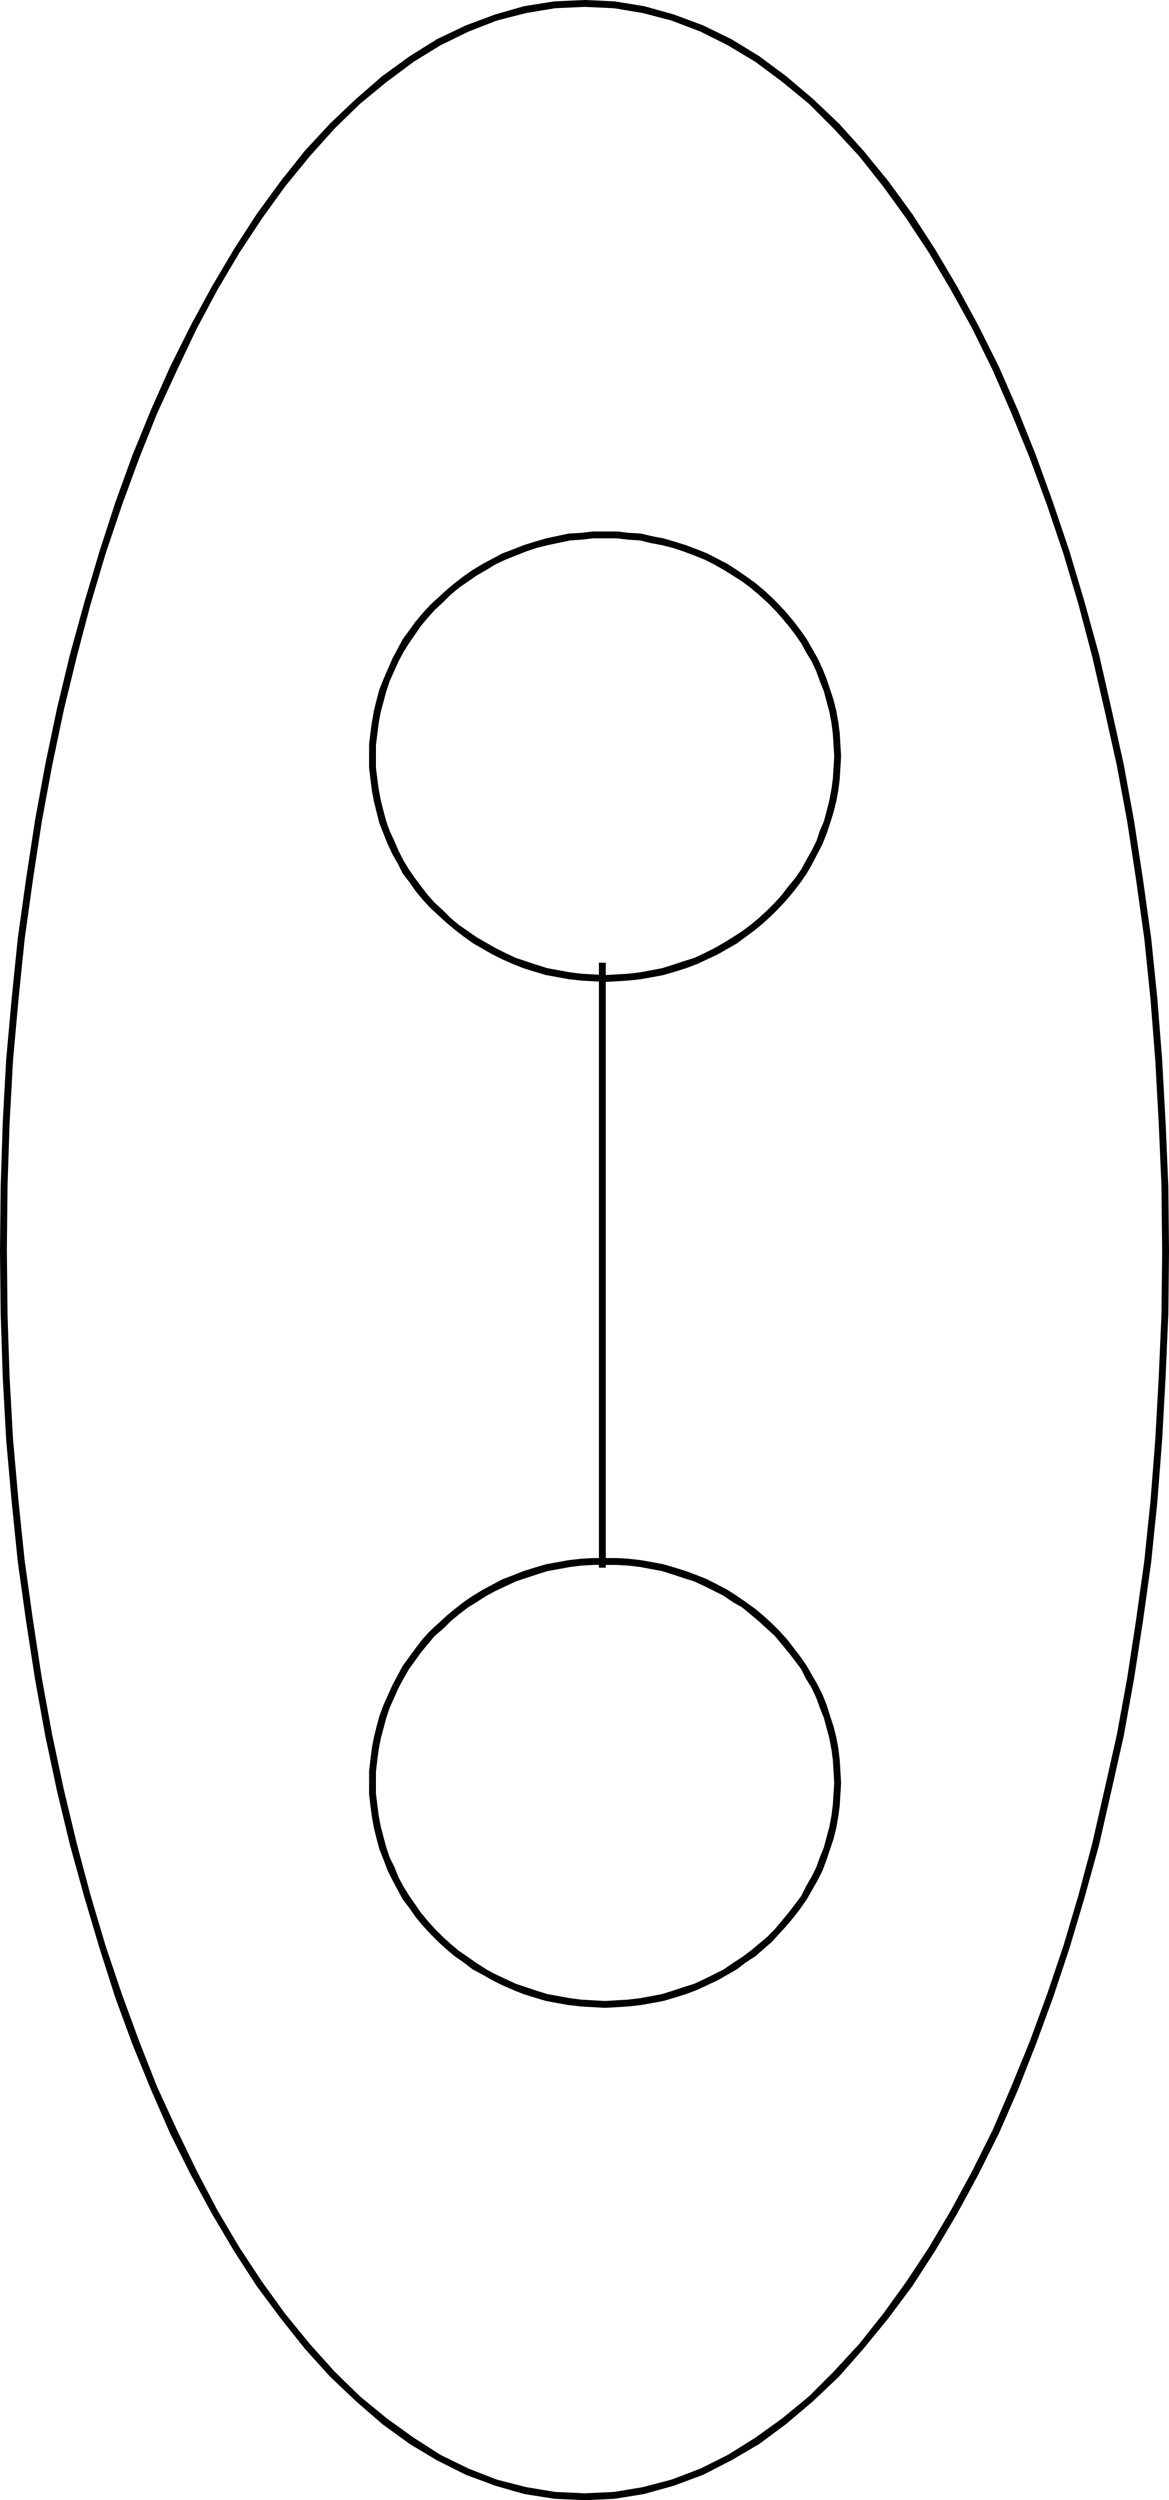 <?xml version="1.0" encoding="UTF-8" standalone="no"?>
<svg
   version="1.0"
   width="72.846mm"
   height="155.668mm"
   id="svg13"
   sodipodi:docname="AP-Access Point.wmf"
   xmlns:inkscape="http://www.inkscape.org/namespaces/inkscape"
   xmlns:sodipodi="http://sodipodi.sourceforge.net/DTD/sodipodi-0.dtd"
   xmlns="http://www.w3.org/2000/svg"
   xmlns:svg="http://www.w3.org/2000/svg">
  <sodipodi:namedview
     id="namedview13"
     pagecolor="#ffffff"
     bordercolor="#000000"
     borderopacity="0.25"
     inkscape:showpageshadow="2"
     inkscape:pageopacity="0.0"
     inkscape:pagecheckerboard="0"
     inkscape:deskcolor="#d1d1d1"
     inkscape:document-units="mm" />
  <defs
     id="defs1">
    <pattern
       id="WMFhbasepattern"
       patternUnits="userSpaceOnUse"
       width="6"
       height="6"
       x="0"
       y="0" />
  </defs>
  <path
     style="fill:#000000;fill-opacity:1;fill-rule:evenodd;stroke:none"
     d="m 0,294.257 0.162,15.028 0.485,14.866 0.808,14.705 1.293,14.543 1.454,14.22 1.939,13.897 2.1,13.574 2.424,13.412 2.747,12.927 3.07,12.766 3.393,12.281 3.555,11.958 3.716,11.635 4.039,10.988 4.363,10.665 4.524,10.342 4.847,9.695 5.009,9.211 5.17,8.726 5.332,8.241 5.655,7.595 5.655,7.11 5.978,6.625 6.14,5.817 6.14,5.333 6.463,4.686 6.463,3.878 6.786,3.393 6.948,2.585 6.786,1.939 7.109,1.131 7.109,0.323 v 0 -1.616 h 0.162 l -7.109,-0.323 -6.786,-1.131 -6.948,-1.778 -6.625,-2.585 -6.625,-3.232 -6.301,-4.04 -6.301,-4.525 -6.301,-5.171 -5.978,-5.817 -5.817,-6.464 -5.817,-7.11 -5.494,-7.595 -5.332,-8.08 -5.17,-8.726 -4.847,-9.211 -4.686,-9.695 L 37.001,491.075 32.8,480.41 28.76,469.422 24.883,457.949 21.328,445.991 18.096,433.872 15.026,421.106 12.28,408.179 9.856,394.929 7.756,381.193 5.817,367.297 4.363,353.238 3.07,338.695 2.262,324.152 1.777,309.285 1.616,294.257 Z"
     id="path1" />
  <path
     style="fill:#000000;fill-opacity:1;fill-rule:evenodd;stroke:none"
     d="m 137.662,588.353 h 0.162 l 6.948,-0.323 6.948,-1.131 6.948,-1.939 6.948,-2.585 6.625,-3.393 6.625,-3.878 6.301,-4.686 6.301,-5.333 6.14,-5.817 5.817,-6.625 5.817,-7.11 5.655,-7.595 5.332,-8.241 5.17,-8.726 5.009,-9.211 4.847,-9.695 4.524,-10.342 4.201,-10.665 4.039,-10.988 3.878,-11.635 3.555,-11.958 3.393,-12.281 2.908,-12.766 2.908,-12.927 2.424,-13.412 2.1,-13.574 1.939,-13.897 1.454,-14.22 1.131,-14.543 0.808,-14.705 0.646,-14.866 0.162,-15.028 h -1.616 l -0.162,15.028 -0.646,14.866 -0.808,14.543 -1.131,14.543 -1.454,14.058 -1.939,13.897 -2.1,13.735 -2.424,13.25 -2.908,12.927 -2.908,12.766 -3.232,12.119 -3.555,11.958 -3.878,11.473 -4.039,10.988 -4.363,10.665 -4.363,10.18 -4.847,9.695 -5.009,9.211 -5.17,8.726 -5.332,8.08 -5.494,7.595 -5.655,7.11 -5.978,6.464 -5.817,5.817 -6.301,5.171 -6.301,4.525 -6.463,4.04 -6.463,3.232 -6.786,2.585 -6.786,1.778 -6.786,1.131 -6.948,0.323 v 0 z"
     id="path2" />
  <path
     style="fill:#000000;fill-opacity:1;fill-rule:evenodd;stroke:none"
     d="m 275.324,294.257 -0.162,-15.19 -0.646,-15.028 -0.808,-14.705 -1.131,-14.382 -1.454,-14.22 -1.939,-13.897 -2.1,-13.735 -2.424,-13.25 -2.908,-13.089 -2.908,-12.766 -3.393,-12.281 -3.555,-11.958 -3.878,-11.473 -4.039,-11.15 -4.201,-10.503 -4.524,-10.342 -4.847,-9.695 -5.009,-9.211 -5.17,-8.726 -5.332,-8.241 -5.655,-7.756 -5.817,-7.11 -5.817,-6.464 -6.14,-5.817 -6.301,-5.333 -6.301,-4.686 L 172.239,9.211 165.614,5.979 158.667,3.393 151.719,1.454 144.771,0.323 137.823,0 h -0.162 v 1.616 0 l 6.948,0.323 6.786,1.131 6.786,1.778 6.786,2.585 6.463,3.232 6.463,3.878 6.301,4.686 6.301,5.171 5.817,5.817 5.978,6.464 5.655,7.11 5.494,7.595 5.332,8.08 5.17,8.726 5.009,9.049 4.847,9.857 4.363,10.019 4.363,10.665 4.039,10.988 3.878,11.473 3.555,11.958 3.232,12.281 2.908,12.604 2.908,13.089 2.424,13.089 2.1,13.735 1.939,13.897 1.454,14.22 1.131,14.382 0.808,14.705 0.646,14.866 0.162,15.19 z"
     id="path3" />
  <path
     style="fill:#000000;fill-opacity:1;fill-rule:evenodd;stroke:none"
     d="m 137.662,0 v 0 l -7.109,0.323 -7.109,1.131 -6.786,1.939 -6.948,2.585 -6.786,3.232 -6.463,4.04 -6.463,4.686 -6.14,5.333 -6.14,5.817 -5.978,6.464 -5.655,7.11 -5.655,7.756 -5.332,8.241 -5.17,8.726 -5.009,9.211 -4.847,9.695 -4.524,10.18 -4.363,10.665 -4.039,11.15 -3.716,11.473 -3.555,11.958 -3.393,12.281 -3.07,12.766 -2.747,13.089 L 8.24,193.101 6.14,206.837 4.201,220.733 2.747,234.953 1.454,249.335 0.646,264.04 0.162,279.068 0,294.257 h 1.616 l 0.162,-15.19 0.485,-14.866 0.808,-14.705 1.293,-14.382 1.454,-14.22 1.939,-13.897 2.1,-13.735 2.424,-13.089 2.747,-13.089 3.07,-12.604 3.231,-12.281 3.555,-11.958 3.878,-11.473 4.039,-10.988 4.201,-10.503 4.686,-10.18 4.686,-9.857 4.847,-9.049 5.17,-8.726 5.332,-8.08 5.494,-7.595 5.817,-7.11 5.817,-6.464 5.978,-5.817 6.301,-5.171 6.301,-4.686 6.301,-3.878 6.625,-3.232 6.625,-2.585 6.948,-1.778 6.786,-1.131 7.109,-0.323 h -0.162 z"
     id="path4" />
  <path
     style="fill:#000000;fill-opacity:1;fill-rule:evenodd;stroke:none"
     d="m 86.927,419.491 v 2.747 l 0.323,2.747 0.323,2.424 0.485,2.747 0.646,2.585 0.646,2.424 0.969,2.424 0.969,2.585 1.131,2.262 2.424,4.525 1.616,2.101 1.454,2.101 1.616,1.939 1.777,1.939 1.939,1.939 1.939,1.778 1.939,1.616 2.1,1.454 2.1,1.616 2.424,1.293 2.262,1.293 2.262,1.131 2.585,1.131 2.424,0.97 2.585,0.808 2.747,0.808 2.585,0.485 2.747,0.485 2.908,0.323 2.747,0.162 2.908,0.162 v 0 -1.616 0 l -2.908,-0.162 -2.747,-0.162 -2.585,-0.323 -2.585,-0.485 -2.747,-0.485 -2.585,-0.808 -2.424,-0.808 -2.424,-0.808 -2.424,-1.131 -2.424,-1.131 -2.1,-1.131 -2.262,-1.454 -2.1,-1.454 -2.1,-1.454 -1.939,-1.616 -1.777,-1.616 -1.939,-1.939 -1.616,-1.778 -1.616,-1.939 -1.454,-2.101 -1.454,-2.101 -1.293,-2.101 -1.131,-2.101 -0.969,-2.424 -1.131,-2.262 -0.808,-2.424 -0.646,-2.424 -0.646,-2.424 -0.485,-2.585 -0.323,-2.585 -0.323,-2.585 v -2.585 z"
     id="path5" />
  <path
     style="fill:#000000;fill-opacity:1;fill-rule:evenodd;stroke:none"
     d="m 142.509,472.492 v 0 l 2.908,-0.162 2.585,-0.162 2.908,-0.323 2.747,-0.485 2.585,-0.485 2.747,-0.808 2.585,-0.808 2.585,-0.97 2.424,-1.131 2.424,-1.131 2.262,-1.293 2.262,-1.293 2.1,-1.616 2.262,-1.454 3.878,-3.393 1.777,-1.939 1.777,-1.939 1.616,-1.939 1.616,-2.101 1.454,-2.101 1.293,-2.262 1.293,-2.262 1.131,-2.262 0.969,-2.585 0.808,-2.424 0.808,-2.424 0.646,-2.585 0.485,-2.747 0.323,-2.424 0.162,-2.747 0.162,-2.585 v -0.162 h -1.616 v 0 l -0.162,2.585 -0.162,2.585 -0.323,2.585 -0.485,2.585 -0.646,2.424 -0.646,2.424 -0.969,2.424 -0.808,2.262 -1.131,2.262 -1.293,2.262 -1.131,2.262 -1.454,1.939 -1.616,2.101 -1.616,1.939 -1.616,1.939 -1.777,1.778 -3.878,3.232 -1.939,1.454 -2.262,1.454 -2.1,1.454 -2.262,1.131 -2.262,1.131 -2.424,1.131 -2.585,0.808 -2.424,0.808 -2.585,0.808 -2.585,0.485 -2.585,0.485 -2.747,0.323 -2.747,0.162 -2.747,0.162 v 0 z"
     id="path6" />
  <path
     style="fill:#000000;fill-opacity:1;fill-rule:evenodd;stroke:none"
     d="m 198.091,419.491 v 0 l -0.162,-2.747 -0.162,-2.747 -0.323,-2.585 -0.485,-2.585 -0.646,-2.585 -0.808,-2.424 -0.808,-2.585 -0.969,-2.424 -1.131,-2.262 -1.293,-2.262 -1.293,-2.262 -1.454,-2.101 -1.616,-2.101 -1.616,-2.101 -1.777,-1.939 -1.777,-1.778 -1.939,-1.778 -1.939,-1.616 -2.262,-1.616 -2.1,-1.454 -2.262,-1.454 -4.686,-2.424 -2.424,-0.97 -2.585,-0.97 -2.585,-0.808 -2.747,-0.808 -2.585,-0.485 -2.747,-0.485 -2.908,-0.323 -2.585,-0.162 h -2.908 v 1.616 h 2.747 l 2.747,0.162 2.747,0.323 2.585,0.485 2.585,0.485 2.585,0.808 2.424,0.808 2.585,0.808 2.424,1.131 2.262,1.131 2.262,1.131 2.1,1.454 2.262,1.293 1.939,1.616 1.939,1.616 1.939,1.778 1.777,1.616 1.616,1.939 1.616,1.939 1.616,2.101 1.454,1.939 1.131,2.262 1.293,2.101 1.131,2.424 0.808,2.262 0.969,2.424 0.646,2.424 0.646,2.424 0.485,2.585 0.323,2.424 0.162,2.747 0.162,2.747 v -0.162 z"
     id="path7" />
  <path
     style="fill:#000000;fill-opacity:1;fill-rule:evenodd;stroke:none"
     d="m 142.509,366.65 h -2.908 l -2.747,0.162 -2.908,0.323 -5.332,0.97 -2.747,0.808 -2.585,0.808 -2.424,0.97 -2.585,0.97 -4.524,2.424 -2.424,1.454 -2.1,1.454 -2.1,1.616 -1.939,1.616 -1.939,1.778 -1.939,1.778 -1.777,1.939 -1.616,2.101 -3.07,4.201 -2.424,4.525 -2.1,4.686 -0.969,2.585 -0.646,2.424 -0.646,2.585 -0.485,2.585 -0.323,2.585 -0.323,2.747 v 2.747 h 1.616 v -2.585 l 0.323,-2.747 0.323,-2.424 0.485,-2.585 0.646,-2.424 0.646,-2.424 0.808,-2.424 2.1,-4.686 1.131,-2.101 1.293,-2.262 2.908,-4.04 1.616,-1.939 1.616,-1.939 1.939,-1.616 1.777,-1.778 1.939,-1.616 2.1,-1.616 2.1,-1.293 2.262,-1.454 2.1,-1.131 2.424,-1.131 2.424,-1.131 2.424,-0.808 2.424,-0.808 2.585,-0.808 5.332,-0.97 2.585,-0.323 2.747,-0.162 h 2.908 z"
     id="path8" />
  <path
     style="fill:#000000;fill-opacity:1;fill-rule:evenodd;stroke:none"
     d="m 86.927,178.073 v 2.585 l 0.323,2.747 0.323,2.585 0.485,2.585 0.646,2.585 0.646,2.585 0.969,2.424 0.969,2.424 1.131,2.424 1.293,2.262 1.131,2.262 1.616,2.101 1.454,2.101 1.616,1.939 1.777,1.939 1.939,1.778 1.939,1.778 1.939,1.616 2.1,1.616 2.262,1.616 2.262,1.293 2.262,1.293 2.262,1.131 2.585,1.131 2.424,0.97 2.585,0.808 2.747,0.808 5.332,0.97 2.908,0.323 2.747,0.162 2.908,0.162 v 0 -1.616 0 l -2.908,-0.162 -2.747,-0.162 -2.585,-0.323 -5.332,-0.97 -2.585,-0.808 -2.424,-0.808 -2.424,-0.808 -2.424,-1.131 -2.262,-1.131 -2.262,-1.293 -2.262,-1.293 -2.1,-1.454 -2.1,-1.454 -1.939,-1.616 -1.777,-1.778 -1.939,-1.778 -1.616,-1.778 -1.616,-2.101 -1.454,-1.939 -1.454,-2.101 -1.293,-2.101 -1.131,-2.262 -0.969,-2.262 -1.131,-2.424 -0.808,-2.262 -0.646,-2.424 -0.646,-2.585 -0.485,-2.585 -0.323,-2.424 -0.323,-2.585 v -2.585 z"
     id="path9" />
  <path
     style="fill:#000000;fill-opacity:1;fill-rule:evenodd;stroke:none"
     d="m 142.509,231.075 v 0 l 2.908,-0.162 2.585,-0.162 2.908,-0.323 2.747,-0.485 2.585,-0.485 2.747,-0.808 2.585,-0.808 2.585,-0.97 2.424,-1.131 2.424,-1.131 2.262,-1.293 2.262,-1.293 4.363,-3.232 1.939,-1.616 1.939,-1.778 1.777,-1.778 1.777,-1.939 1.616,-1.939 1.616,-2.101 1.454,-2.101 1.293,-2.262 2.424,-4.686 0.969,-2.424 0.808,-2.424 0.808,-2.585 0.646,-2.585 0.485,-2.585 0.323,-2.585 0.162,-2.747 0.162,-2.585 v 0 h -1.616 v -0.162 l -0.162,2.747 -0.162,2.585 -0.323,2.424 -0.485,2.585 -0.646,2.585 -0.646,2.424 -0.969,2.262 -0.808,2.424 -1.131,2.262 -1.293,2.262 -1.131,2.101 -1.454,2.101 -1.616,1.939 -1.616,2.101 -1.616,1.778 -1.777,1.778 -1.939,1.778 -1.939,1.616 -1.939,1.454 -2.262,1.454 -2.1,1.293 -2.262,1.293 -2.262,1.131 -2.424,1.131 -2.585,0.808 -2.424,0.808 -2.585,0.808 -2.585,0.485 -2.585,0.485 -2.747,0.323 -2.747,0.162 -2.747,0.162 v 0 z"
     id="path10" />
  <path
     style="fill:#000000;fill-opacity:1;fill-rule:evenodd;stroke:none"
     d="m 198.091,178.073 v -0.162 l -0.162,-2.747 -0.162,-2.747 -0.323,-2.424 -0.485,-2.747 -0.646,-2.585 -0.808,-2.424 -0.808,-2.424 -0.969,-2.424 -1.131,-2.424 -1.293,-2.262 -1.293,-2.262 -1.454,-2.101 -1.616,-2.101 -1.616,-1.939 -1.777,-1.939 -1.777,-1.778 -1.939,-1.778 -1.939,-1.616 -2.262,-1.616 -2.1,-1.454 -2.262,-1.454 -4.686,-2.424 -2.424,-0.97 -2.585,-0.97 -2.585,-0.808 -2.747,-0.808 -2.585,-0.485 -2.747,-0.646 -2.908,-0.162 -2.585,-0.323 h -2.908 v 1.616 h 2.747 l 2.747,0.323 2.747,0.162 2.585,0.646 2.585,0.485 2.585,0.646 2.424,0.808 2.585,0.97 2.424,0.97 2.262,1.131 2.262,1.293 2.1,1.293 2.262,1.454 1.939,1.454 1.939,1.616 1.939,1.778 1.777,1.778 1.616,1.778 1.616,1.939 1.616,2.101 1.454,2.101 1.131,2.101 1.293,2.101 1.131,2.424 0.808,2.262 0.969,2.424 0.646,2.424 0.646,2.424 0.485,2.585 0.323,2.585 0.162,2.585 0.162,2.747 v 0 z"
     id="path11" />
  <path
     style="fill:#000000;fill-opacity:1;fill-rule:evenodd;stroke:none"
     d="m 142.509,125.072 h -2.908 l -2.747,0.323 -2.908,0.162 -5.332,1.131 -2.747,0.808 -2.585,0.808 -2.424,0.97 -2.585,0.97 -4.524,2.424 -2.424,1.454 -2.1,1.454 -2.1,1.616 -1.939,1.616 -1.939,1.778 -1.939,1.778 -1.777,1.939 -1.616,1.939 -3.07,4.201 -2.424,4.525 -2.1,4.848 -0.969,2.424 -0.646,2.424 -0.646,2.585 -0.485,2.747 -0.323,2.424 -0.323,2.747 v 2.909 h 1.616 v -2.747 l 0.323,-2.585 0.323,-2.585 0.485,-2.585 0.646,-2.424 0.646,-2.424 0.808,-2.424 2.1,-4.686 1.131,-2.101 1.293,-2.101 2.908,-4.201 1.616,-1.939 1.616,-1.778 1.939,-1.778 1.777,-1.778 1.939,-1.616 2.1,-1.454 2.1,-1.454 2.262,-1.293 2.1,-1.293 2.424,-1.131 2.424,-0.97 2.424,-0.97 2.424,-0.808 2.585,-0.646 5.332,-1.131 2.585,-0.162 2.747,-0.323 h 2.908 z"
     id="path12" />
  <path
     style="fill:#000000;fill-opacity:1;fill-rule:evenodd;stroke:none"
     d="M 142.671,368.913 V 226.551 h -1.616 v 142.362 z"
     id="path13" />
</svg>
